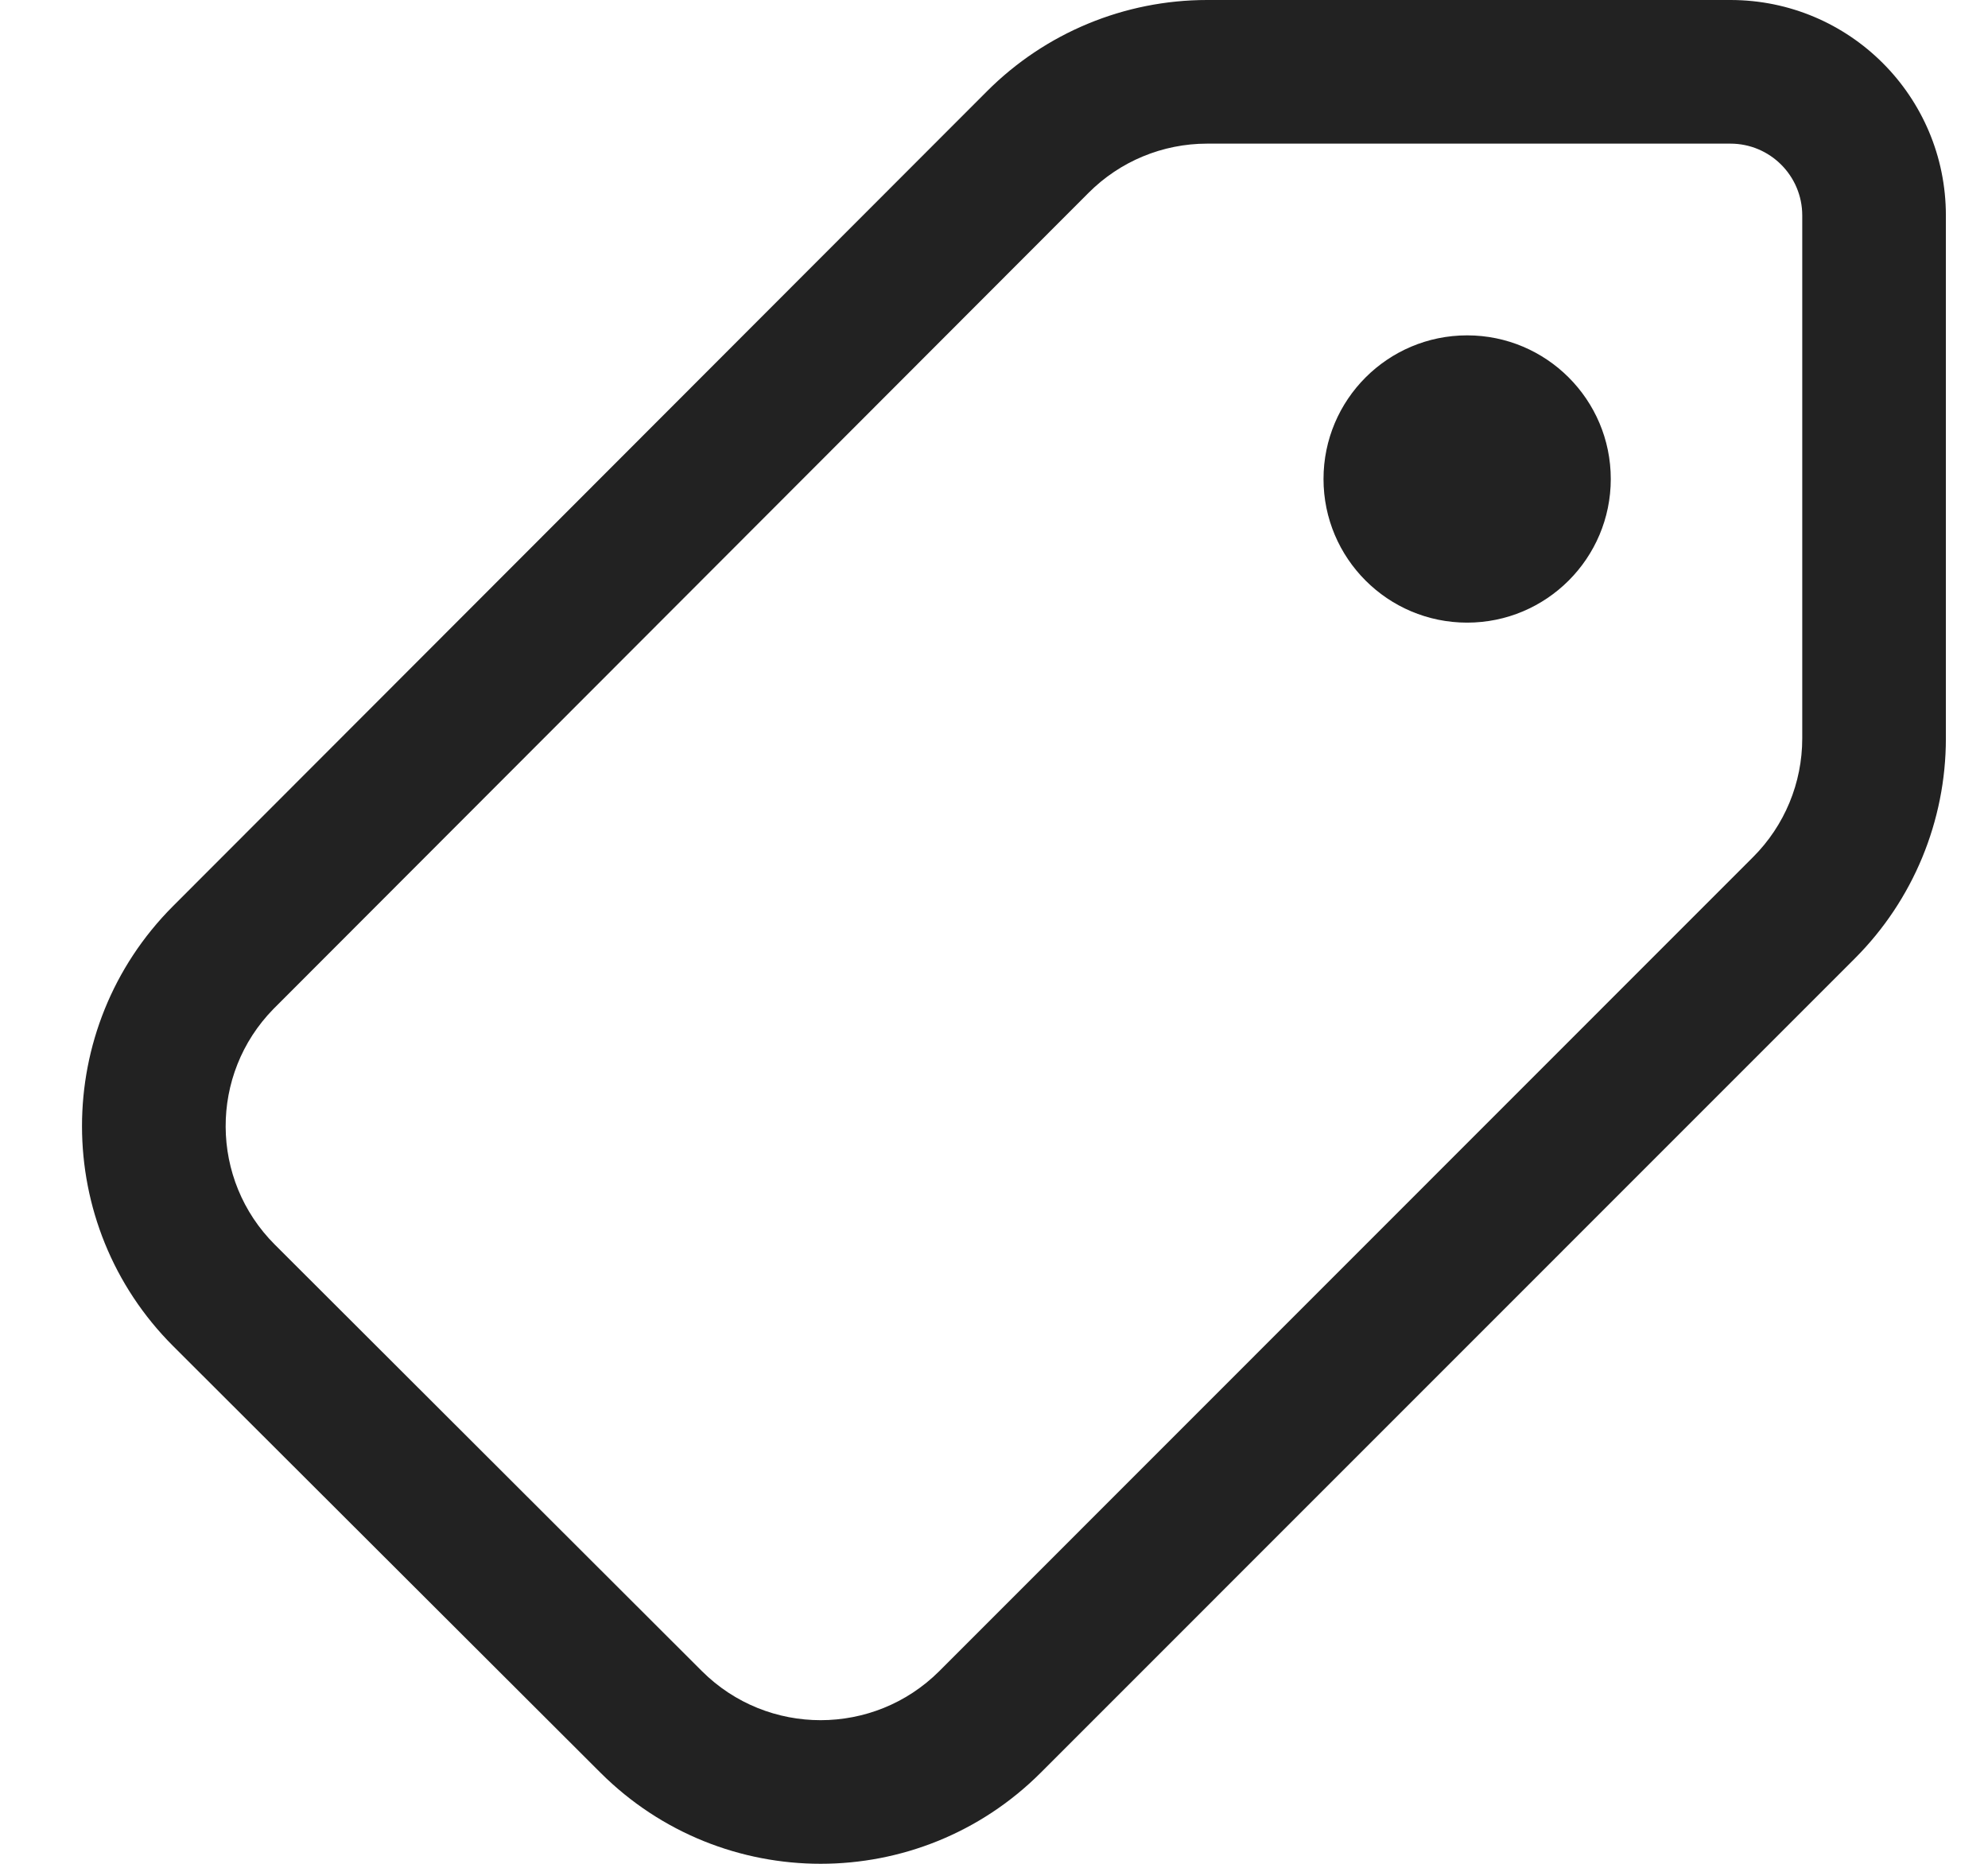 <svg width="16" height="15" viewBox="0 0 16 15" fill="none" xmlns="http://www.w3.org/2000/svg">
<path d="M13.927 0C14.885 0 15.661 0.776 15.661 1.734V5.943C15.661 6.608 15.397 7.245 14.928 7.714L8.376 14.267C7.398 15.244 5.813 15.244 4.834 14.268L1.395 10.835C0.416 9.858 0.415 8.272 1.392 7.293L7.943 0.735C8.413 0.264 9.05 0 9.715 0H13.927ZM13.927 1.156H9.715C9.357 1.156 9.014 1.298 8.761 1.552L2.201 8.12C1.684 8.647 1.688 9.494 2.212 10.017L5.65 13.45C6.178 13.976 7.032 13.975 7.559 13.45L14.11 6.897C14.363 6.644 14.505 6.301 14.505 5.943V1.734C14.505 1.415 14.246 1.156 13.927 1.156ZM11.808 2.699C12.446 2.699 12.964 3.217 12.964 3.855C12.964 4.493 12.446 5.011 11.808 5.011C11.169 5.011 10.652 4.493 10.652 3.855C10.652 3.217 11.169 2.699 11.808 2.699Z" fill="#222222"/>
</svg>
